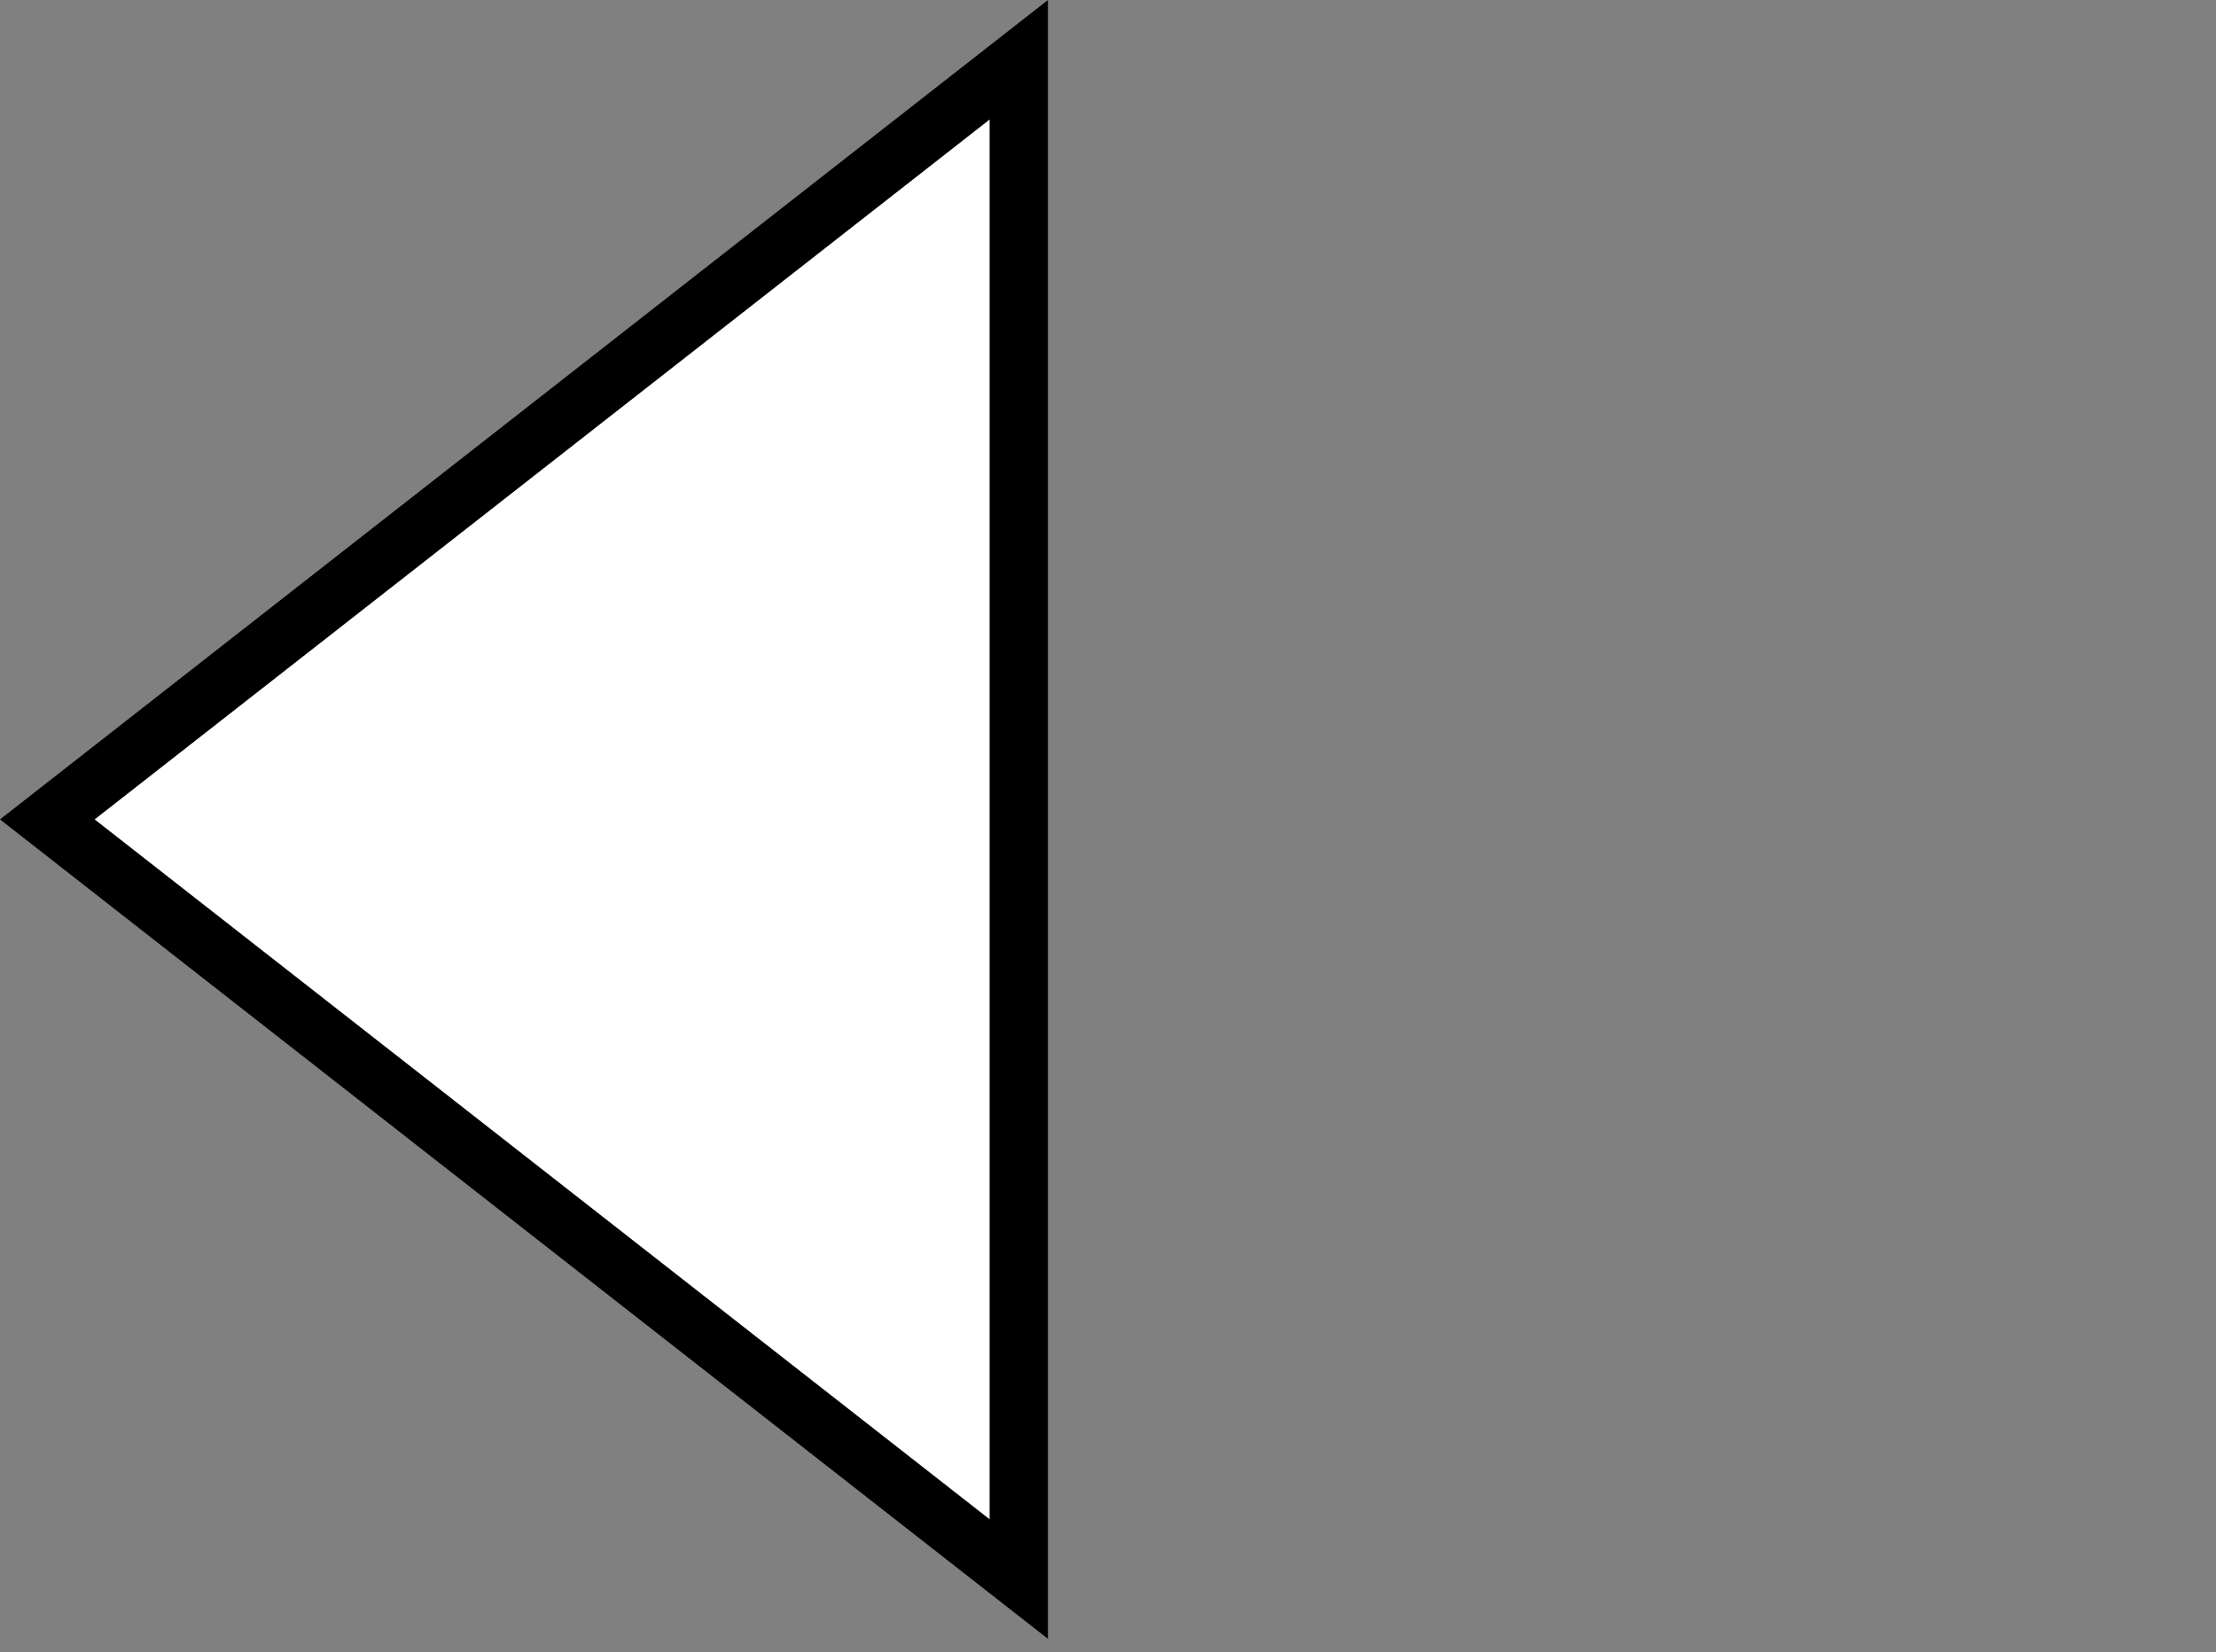 <svg width="114" height="85" viewBox="0 0 114 85" fill="none" xmlns="http://www.w3.org/2000/svg">
<rect x="0" y="0" width="114" height="85" fill="#808080" stroke="none"/>
<path d="M52.41 3.08L2.44 42.16L52.41 81.24V3.08Z" fill="white"/>
<path d="M53.91 84.32L0 42.16L53.91 0V84.32ZM4.87 42.16L50.91 78.17V6.15L4.87 42.16Z" fill="black"/>
</svg>
